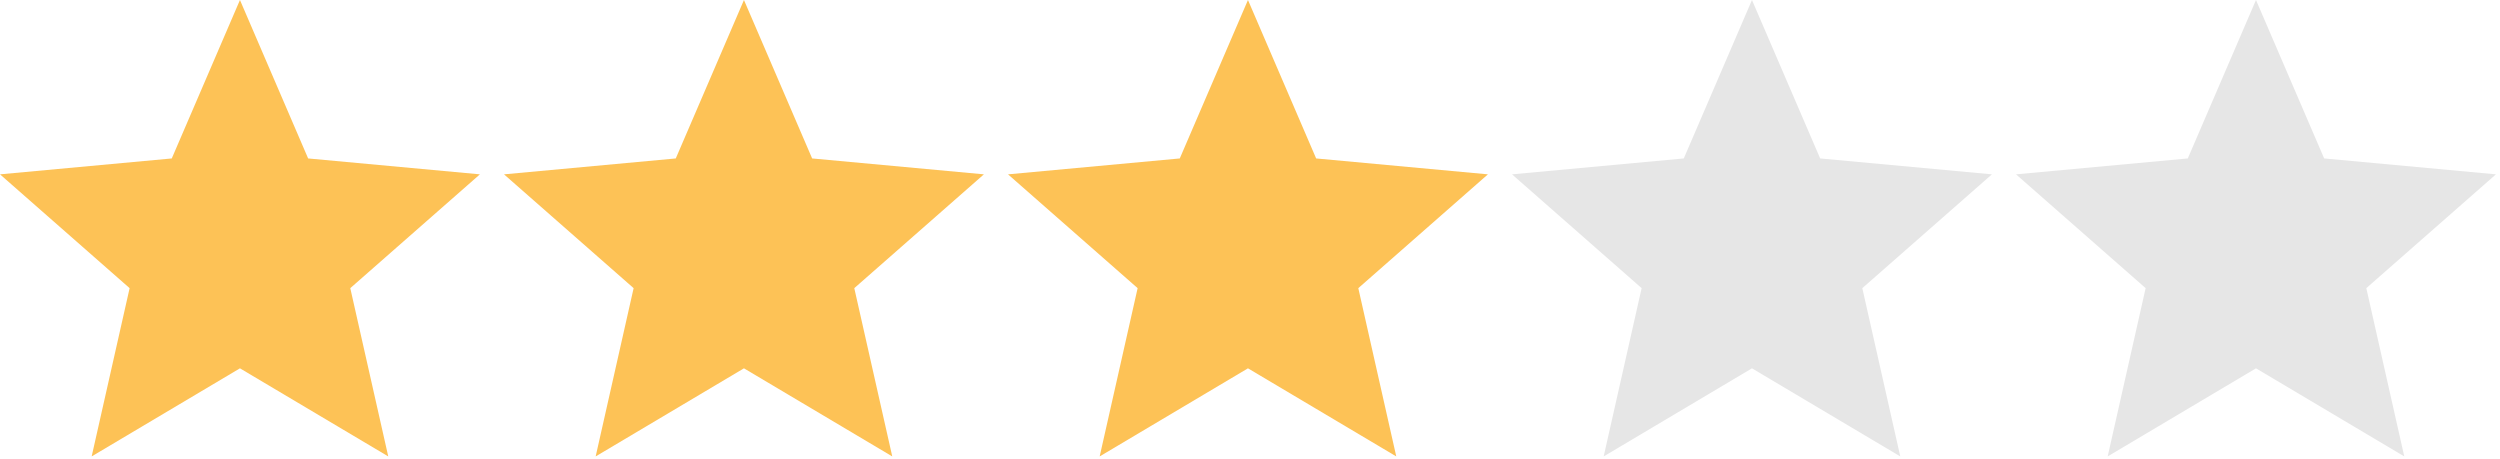 <?xml version="1.0" encoding="UTF-8" standalone="no"?><!DOCTYPE svg PUBLIC "-//W3C//DTD SVG 1.1//EN" "http://www.w3.org/Graphics/SVG/1.1/DTD/svg11.dtd"><svg width="100%" height="100%" viewBox="0 0 196 36" version="1.1" xmlns="http://www.w3.org/2000/svg" xmlns:xlink="http://www.w3.org/1999/xlink" xml:space="preserve" xmlns:serif="http://www.serif.com/" style="fill-rule:evenodd;clip-rule:evenodd;stroke-linejoin:round;stroke-miterlimit:2;"><path d="M18.812,0l5.346,12.422l13.466,1.246l-10.162,8.923l2.977,13.192l-11.627,-6.907l-11.626,6.907l2.976,-13.192l-10.162,-8.923l13.466,-1.246l5.346,-12.422Z" style="fill:#fdc256;"/><path d="M58.326,0l5.346,12.422l13.466,1.246l-10.162,8.923l2.977,13.192l-11.627,-6.907l-11.626,6.907l2.976,-13.192l-10.162,-8.923l13.466,-1.246l5.346,-12.422Z" style="fill:#fdc256;"/><path d="M97.84,0l5.346,12.422l13.466,1.246l-10.161,8.923l2.976,13.192l-11.627,-6.907l-11.626,6.907l2.976,-13.192l-10.162,-8.923l13.466,-1.246l5.346,-12.422Z" style="fill:#fdc256;"/><path d="M137.354,0l5.347,12.422l13.465,1.246l-10.161,8.923l2.976,13.192l-11.627,-6.907l-11.626,6.907l2.976,-13.192l-10.162,-8.923l13.466,-1.246l5.346,-12.422Z" style="fill:#e6e6e6;"/><path d="M176.869,0l5.346,12.422l13.466,1.246l-10.162,8.923l2.976,13.192l-11.626,-6.907l-11.627,6.907l2.976,-13.192l-10.162,-8.923l13.466,-1.246l5.347,-12.422Z" style="fill:#e6e6e6;"/></svg>